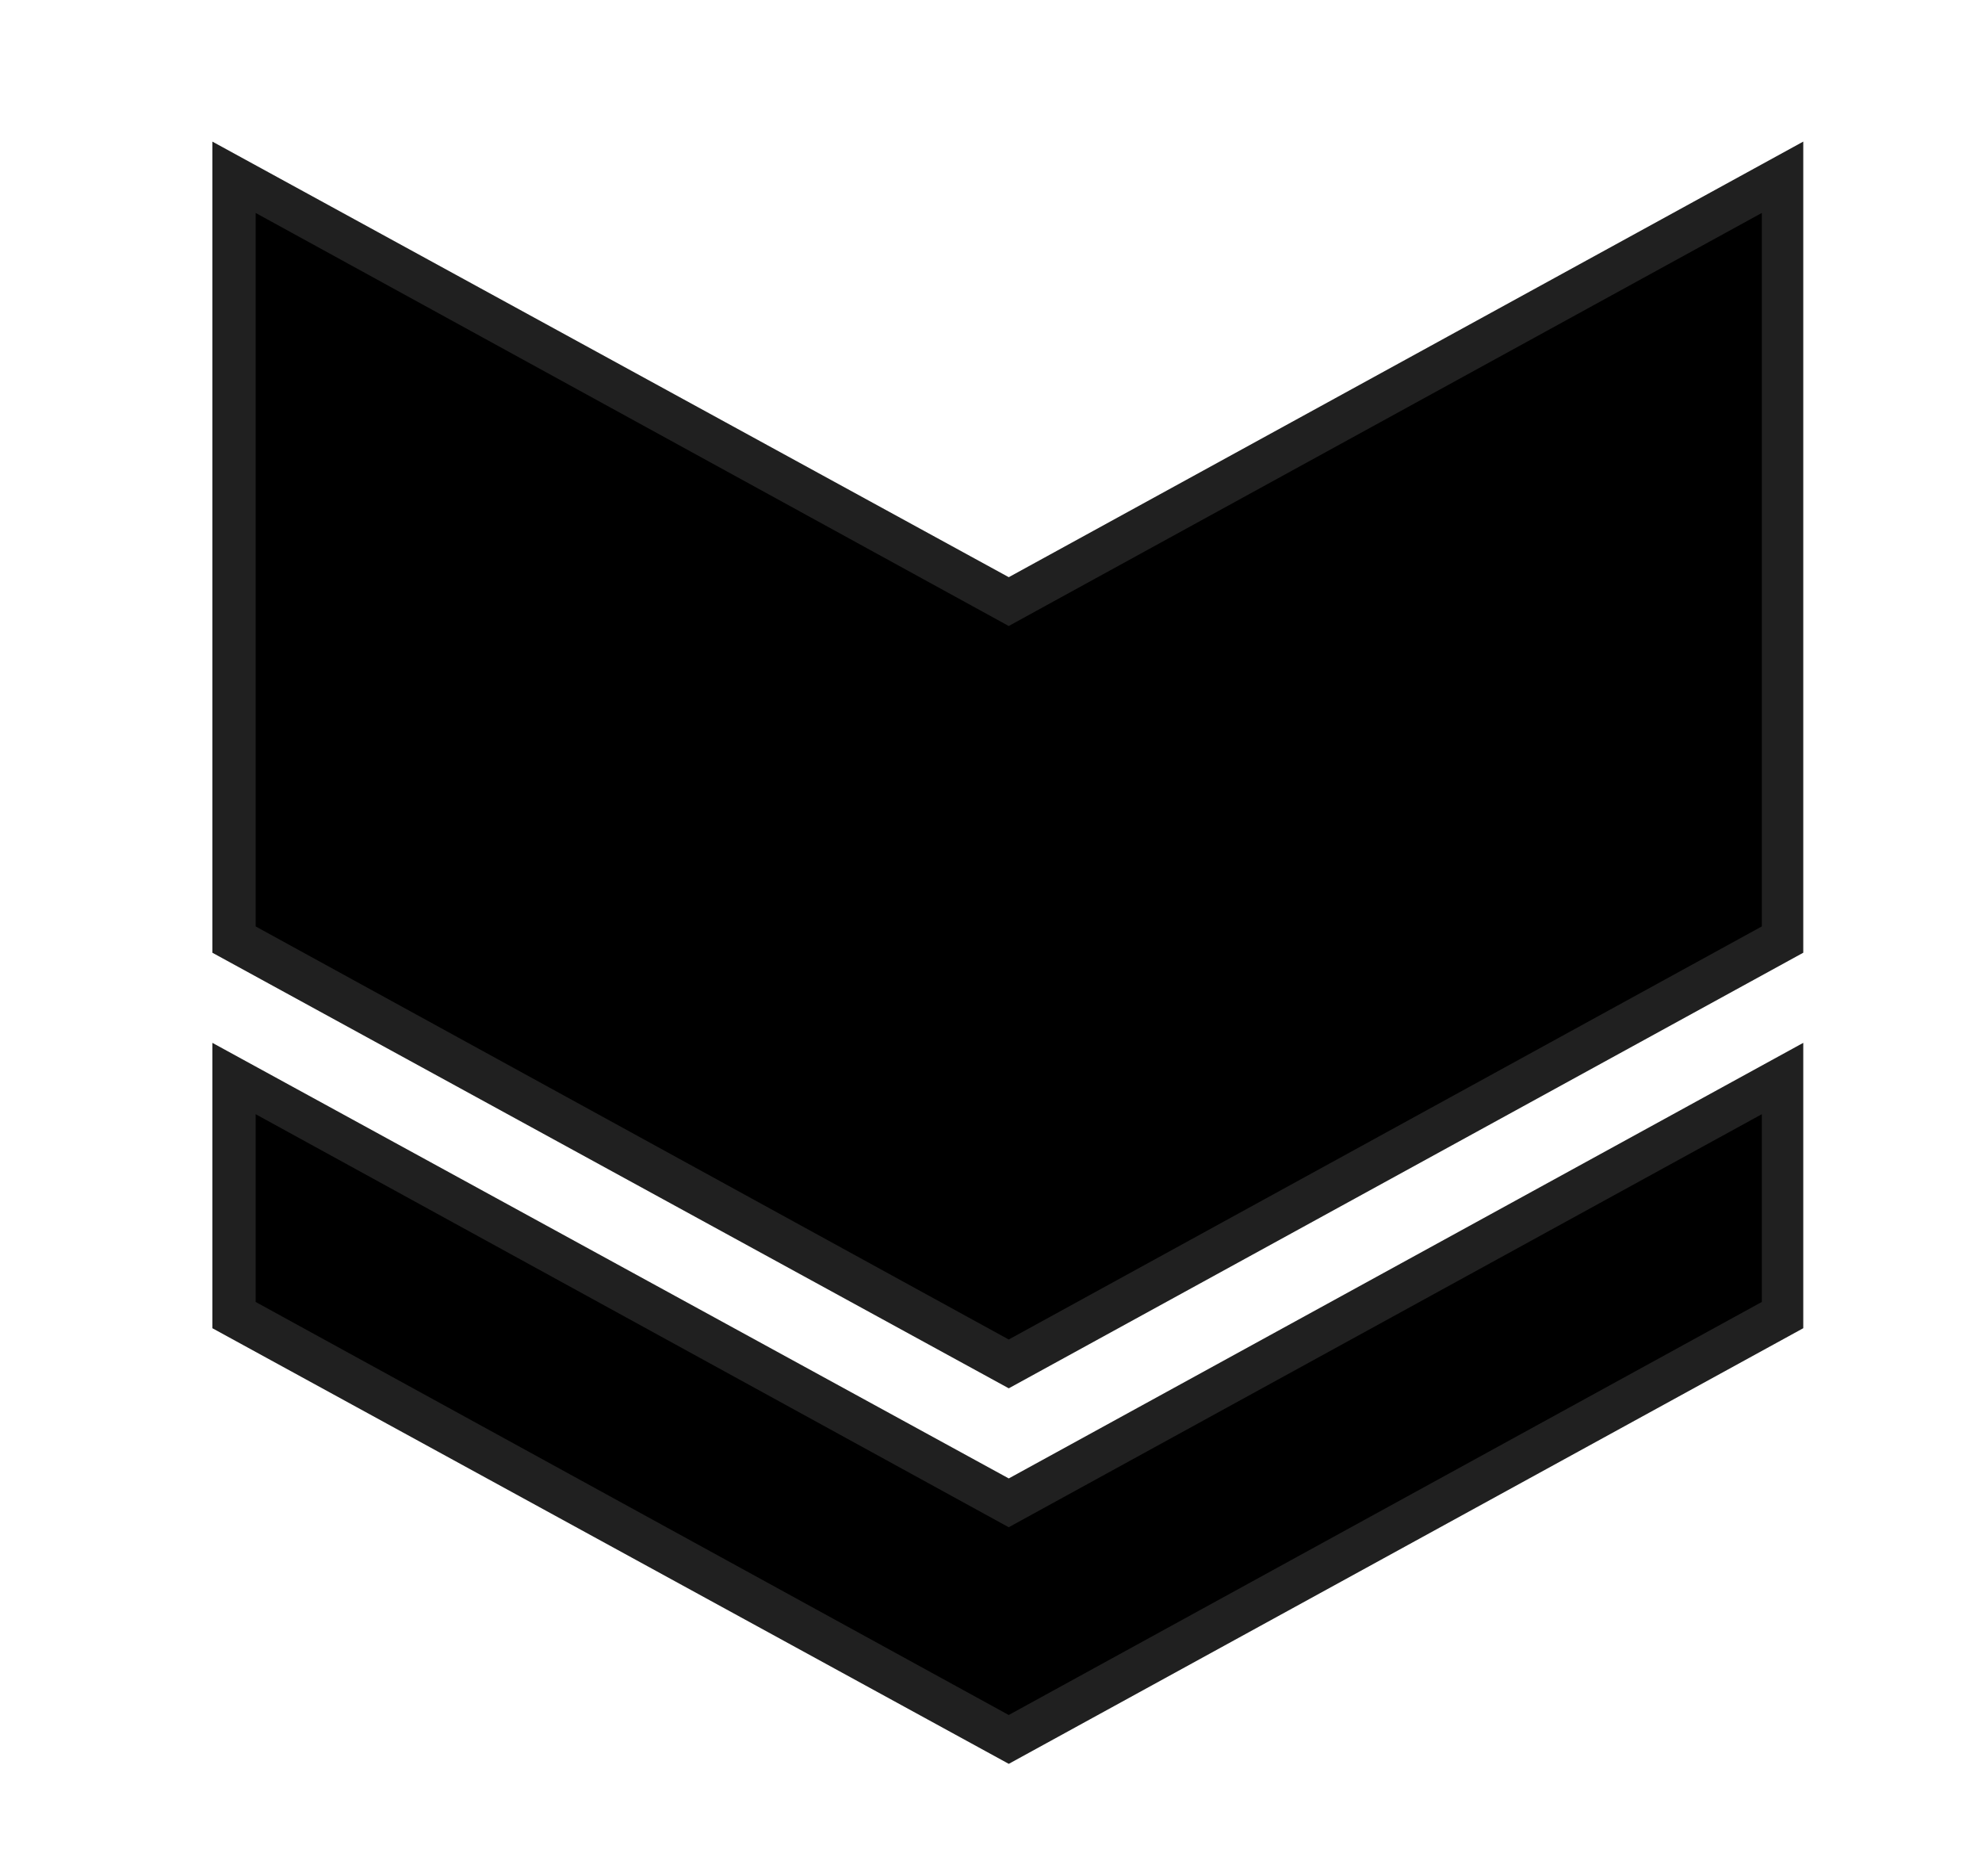 <svg width="56" height="53" viewBox="0 0 56 53" fill="none" xmlns="http://www.w3.org/2000/svg">
<mask id="mask0_7200_56044" style="mask-type:alpha" maskUnits="userSpaceOnUse" x="0" y="0" width="56" height="53">
<rect width="56" height="53" fill="#D9D9D9"/>
</mask>
<g mask="url(#mask0_7200_56044)">
</g>
<g clip-path="url(#clip0_7200_56044)">
<path d="M6 29.461V37.523L28.502 49.83L50.95 37.523V29.461L28.502 41.767L6 29.461Z" fill="#202020"/>
<path d="M28.502 16.306L6 4V26.915L28.502 39.221L50.95 26.915V4L28.502 16.306Z" fill="#202020"/>
<path d="M7.223 31.477L28.501 43.146L49.779 31.477V36.781L28.501 48.45L7.223 36.781V31.477ZM7.223 6.016L28.501 17.685L49.779 6.016V26.172L28.501 37.842L7.223 26.172V6.016Z" fill="black"/>
</g>
<defs>
<clipPath id="clip0_7200_56044">
<rect width="45" height="46" fill="white" transform="translate(6 4)"/>
</clipPath>
</defs>
</svg>

